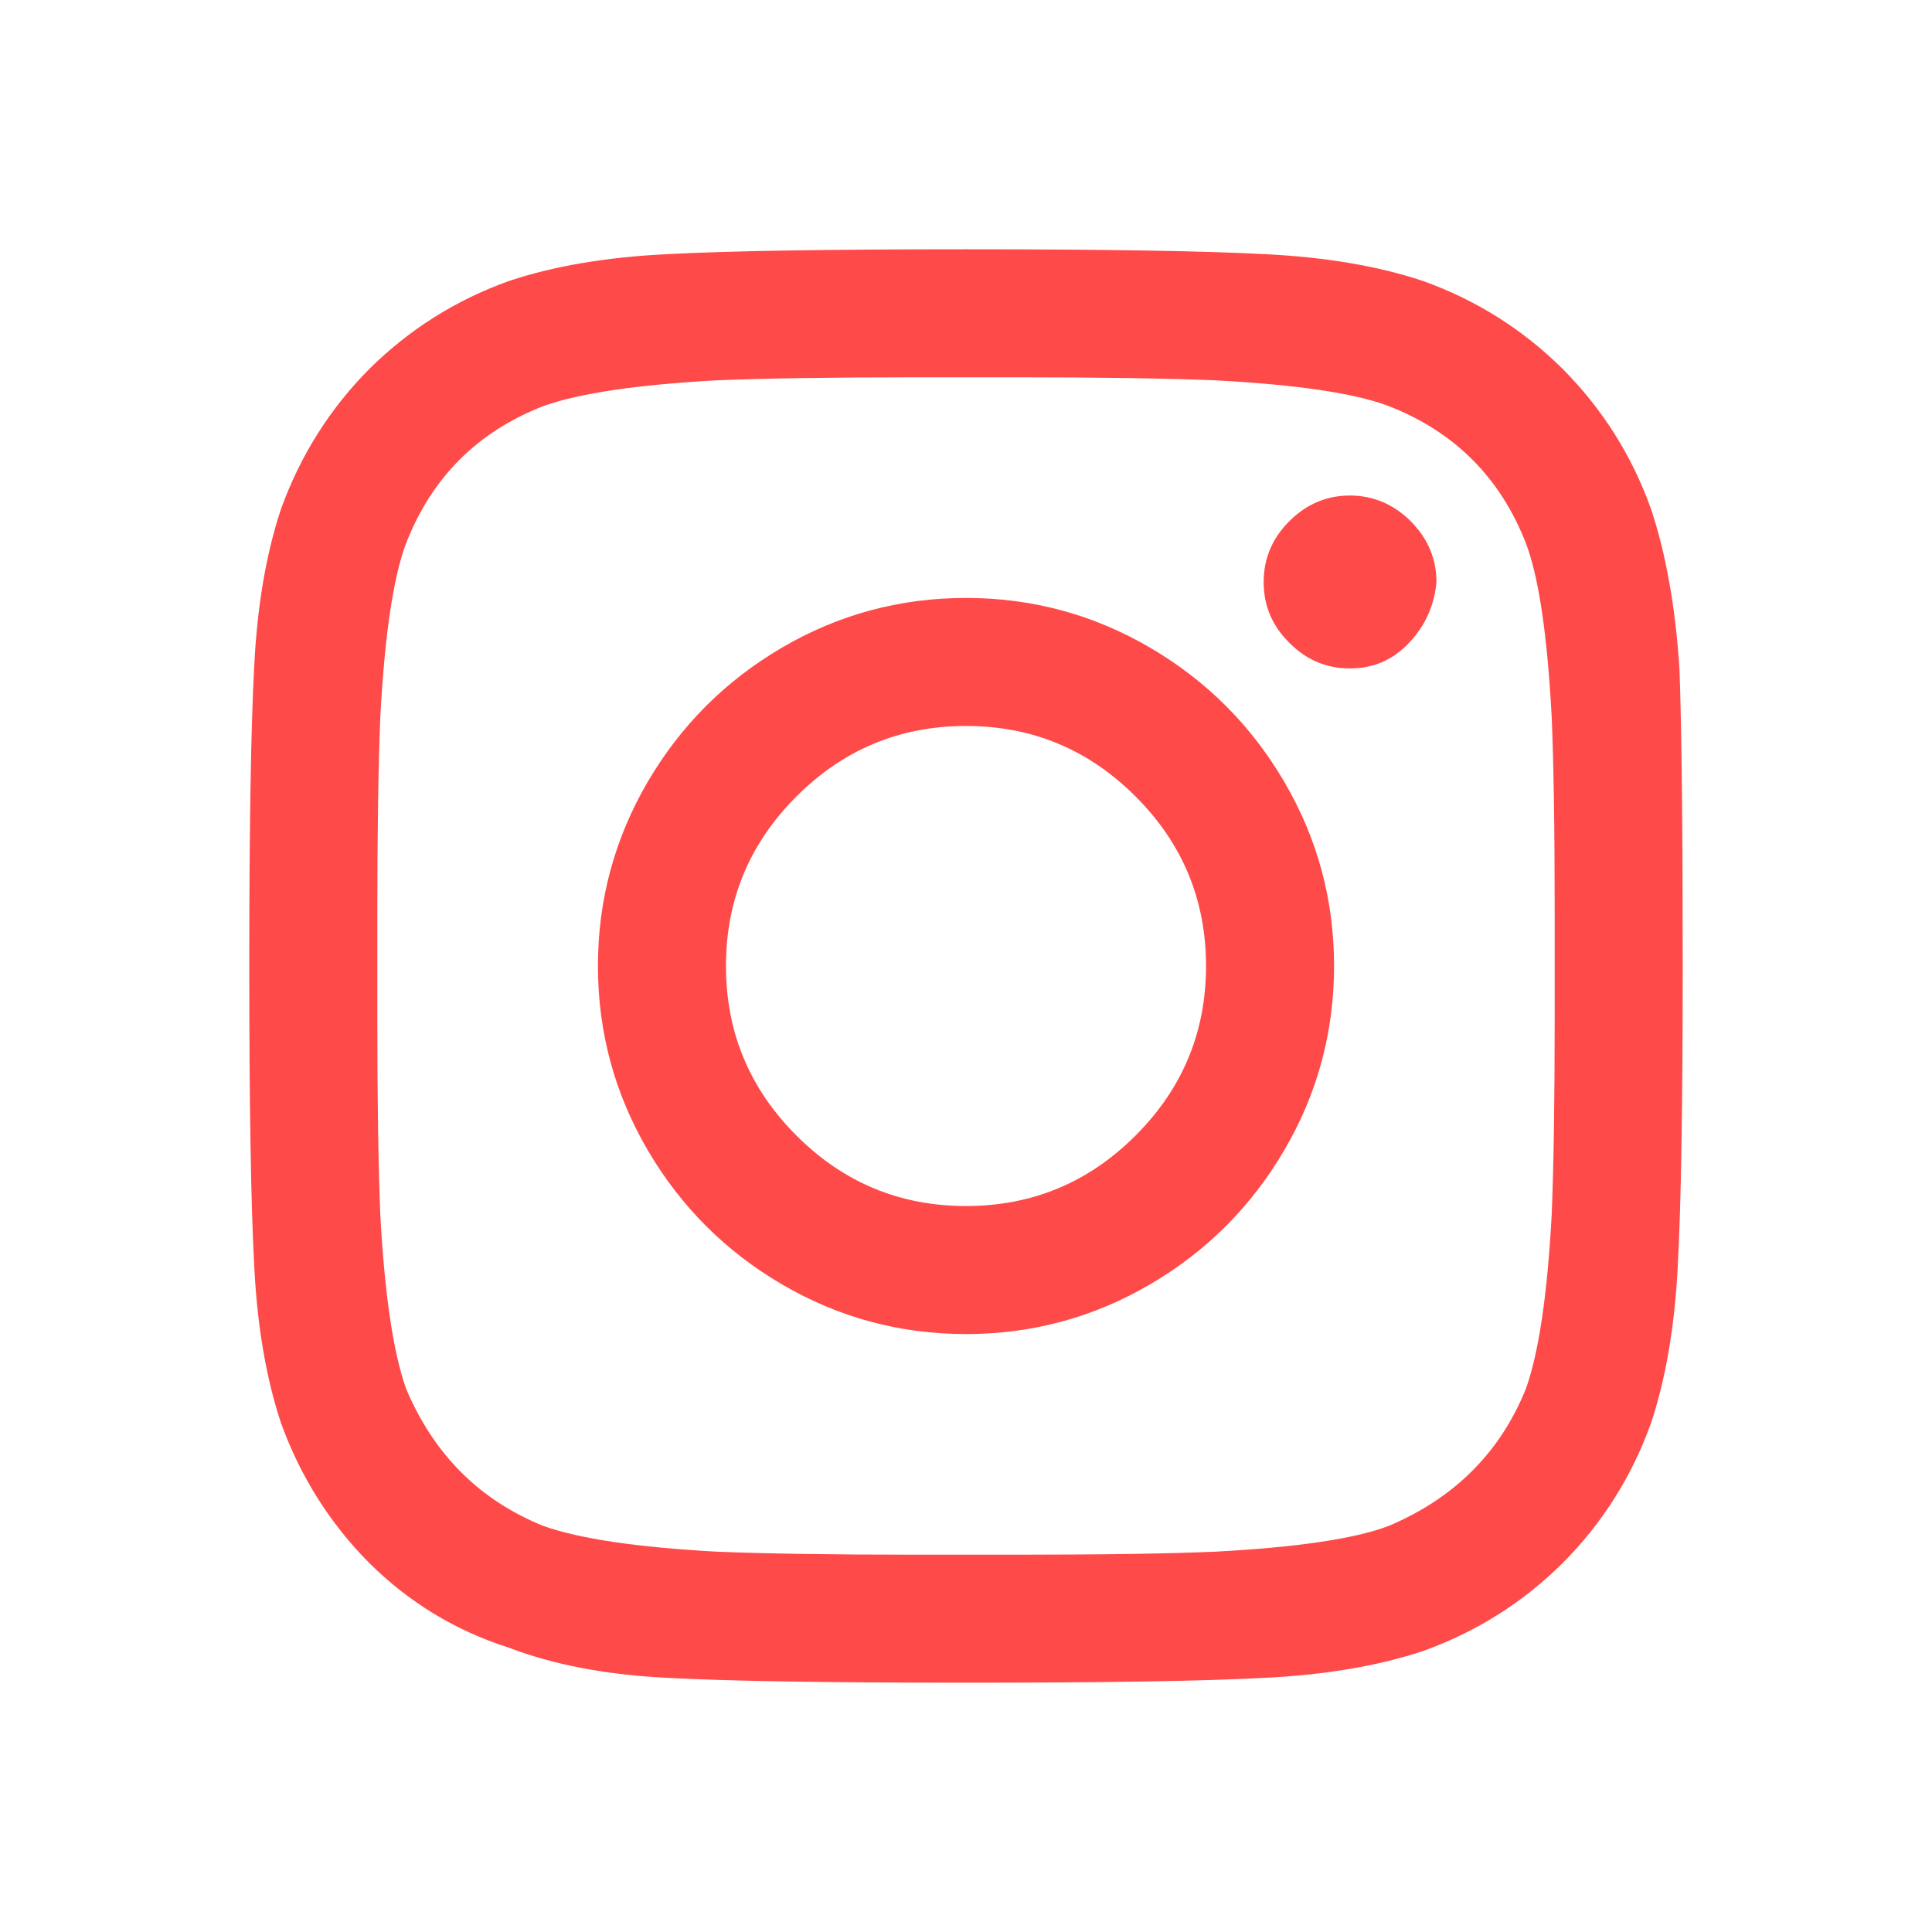 <?xml version="1.0" encoding="UTF-8"?> <!-- Creator: CorelDRAW 2017 --> <svg xmlns="http://www.w3.org/2000/svg" xmlns:xlink="http://www.w3.org/1999/xlink" xml:space="preserve" width="236px" height="236px" style="shape-rendering:geometricPrecision; text-rendering:geometricPrecision; image-rendering:optimizeQuality; fill-rule:evenodd; clip-rule:evenodd" viewBox="0 0 236 236"> <defs> <style type="text/css"> <![CDATA[ .fil0 {fill:#FF4A4A;fill-rule:nonzero} ]]> </style> </defs> <g id="Слой_x0020_1">  <path class="fil0" d="M118 73.04c8.07,0 15.58,2.03 22.48,6.07 6.91,4.04 12.37,9.51 16.41,16.41 4.04,6.9 6.07,14.41 6.07,22.48 0,8.07 -2.03,15.58 -6.07,22.48 -4.04,6.9 -9.5,12.37 -16.41,16.41 -6.9,4.04 -14.41,6.07 -22.48,6.07 -8.07,0 -15.58,-2.03 -22.48,-6.07 -6.9,-4.04 -12.37,-9.51 -16.41,-16.41 -4.03,-6.9 -6.07,-14.41 -6.07,-22.48 0,-8.07 2.04,-15.58 6.07,-22.48 4.04,-6.9 9.51,-12.37 16.41,-16.41 6.9,-4.04 14.41,-6.07 22.48,-6.07zm0 74.28c8.07,0 14.98,-2.87 20.71,-8.61 5.74,-5.73 8.61,-12.64 8.61,-20.71 0,-8.07 -2.87,-14.98 -8.61,-20.71 -5.73,-5.74 -12.64,-8.61 -20.71,-8.61 -8.07,0 -14.98,2.87 -20.71,8.61 -5.74,5.73 -8.61,12.64 -8.61,20.71 0,8.07 2.87,14.98 8.61,20.71 5.73,5.74 12.64,8.61 20.71,8.61zm57.47 -76.21c0,-2.87 -1.07,-5.34 -3.14,-7.44 -2.1,-2.07 -4.57,-3.14 -7.44,-3.14 -2.86,0 -5.33,1.07 -7.4,3.14 -2.1,2.1 -3.13,4.57 -3.13,7.44 0,2.86 1.03,5.33 3.13,7.4 2.07,2.1 4.54,3.14 7.4,3.14 2.87,0 5.28,-1.04 7.24,-3.14 1.97,-2.07 3.07,-4.54 3.34,-7.4zm29.68 10.54c0.27,7.3 0.4,19.41 0.4,36.35 0,16.94 -0.2,29.12 -0.6,36.56 -0.37,7.4 -1.46,13.87 -3.3,19.34 -2.33,6.5 -5.94,12.17 -10.74,17.01 -4.83,4.8 -10.51,8.4 -17.01,10.74 -5.47,1.84 -11.94,2.93 -19.34,3.3 -7.44,0.4 -19.62,0.6 -36.56,0.6 -16.94,0 -29.12,-0.2 -36.56,-0.6 -7.4,-0.37 -13.87,-1.6 -19.34,-3.7 -6.5,-2.07 -12.17,-5.54 -17.01,-10.34 -4.8,-4.84 -8.37,-10.51 -10.74,-17.01 -1.83,-5.47 -2.94,-11.94 -3.3,-19.34 -0.4,-7.44 -0.6,-19.62 -0.6,-36.56 0,-16.94 0.2,-29.12 0.6,-36.56 0.36,-7.4 1.47,-13.87 3.3,-19.34 2.37,-6.5 5.94,-12.17 10.74,-17.01 4.84,-4.8 10.51,-8.4 17.01,-10.74 5.47,-1.84 11.94,-2.94 19.34,-3.3 7.44,-0.4 19.62,-0.6 36.56,-0.6 16.94,0 29.12,0.2 36.56,0.6 7.4,0.36 13.87,1.46 19.34,3.3 6.5,2.34 12.18,5.94 17.01,10.74 4.8,4.84 8.41,10.51 10.74,17.01 1.84,5.47 3,12.01 3.5,19.55zm-18.74 87.95c1.57,-4.44 2.6,-11.48 3.13,-21.12 0.24,-5.73 0.37,-13.8 0.37,-24.24l0 -12.51c0,-10.67 -0.13,-18.75 -0.37,-24.22 -0.53,-9.9 -1.56,-16.94 -3.13,-21.11 -3.14,-8.07 -8.74,-13.67 -16.81,-16.81 -4.17,-1.57 -11.21,-2.6 -21.12,-3.13 -5.73,-0.24 -13.8,-0.37 -24.21,-0.37l-12.51 0c-10.44,0 -18.51,0.13 -24.25,0.37 -9.63,0.53 -16.67,1.56 -21.11,3.13 -8.07,3.14 -13.67,8.74 -16.81,16.81 -1.56,4.17 -2.6,11.21 -3.13,21.11 -0.24,5.74 -0.37,13.81 -0.37,24.22l0 12.51c0,10.44 0.13,18.51 0.37,24.24 0.53,9.64 1.57,16.68 3.13,21.12 3.4,8.07 9.01,13.67 16.81,16.81 4.44,1.57 11.48,2.6 21.11,3.13 5.74,0.24 13.81,0.37 24.25,0.37l12.51 0c10.67,0 18.74,-0.13 24.21,-0.37 9.91,-0.53 16.95,-1.56 21.12,-3.13 8.07,-3.4 13.67,-9.01 16.81,-16.81z"></path> </g> </svg> 